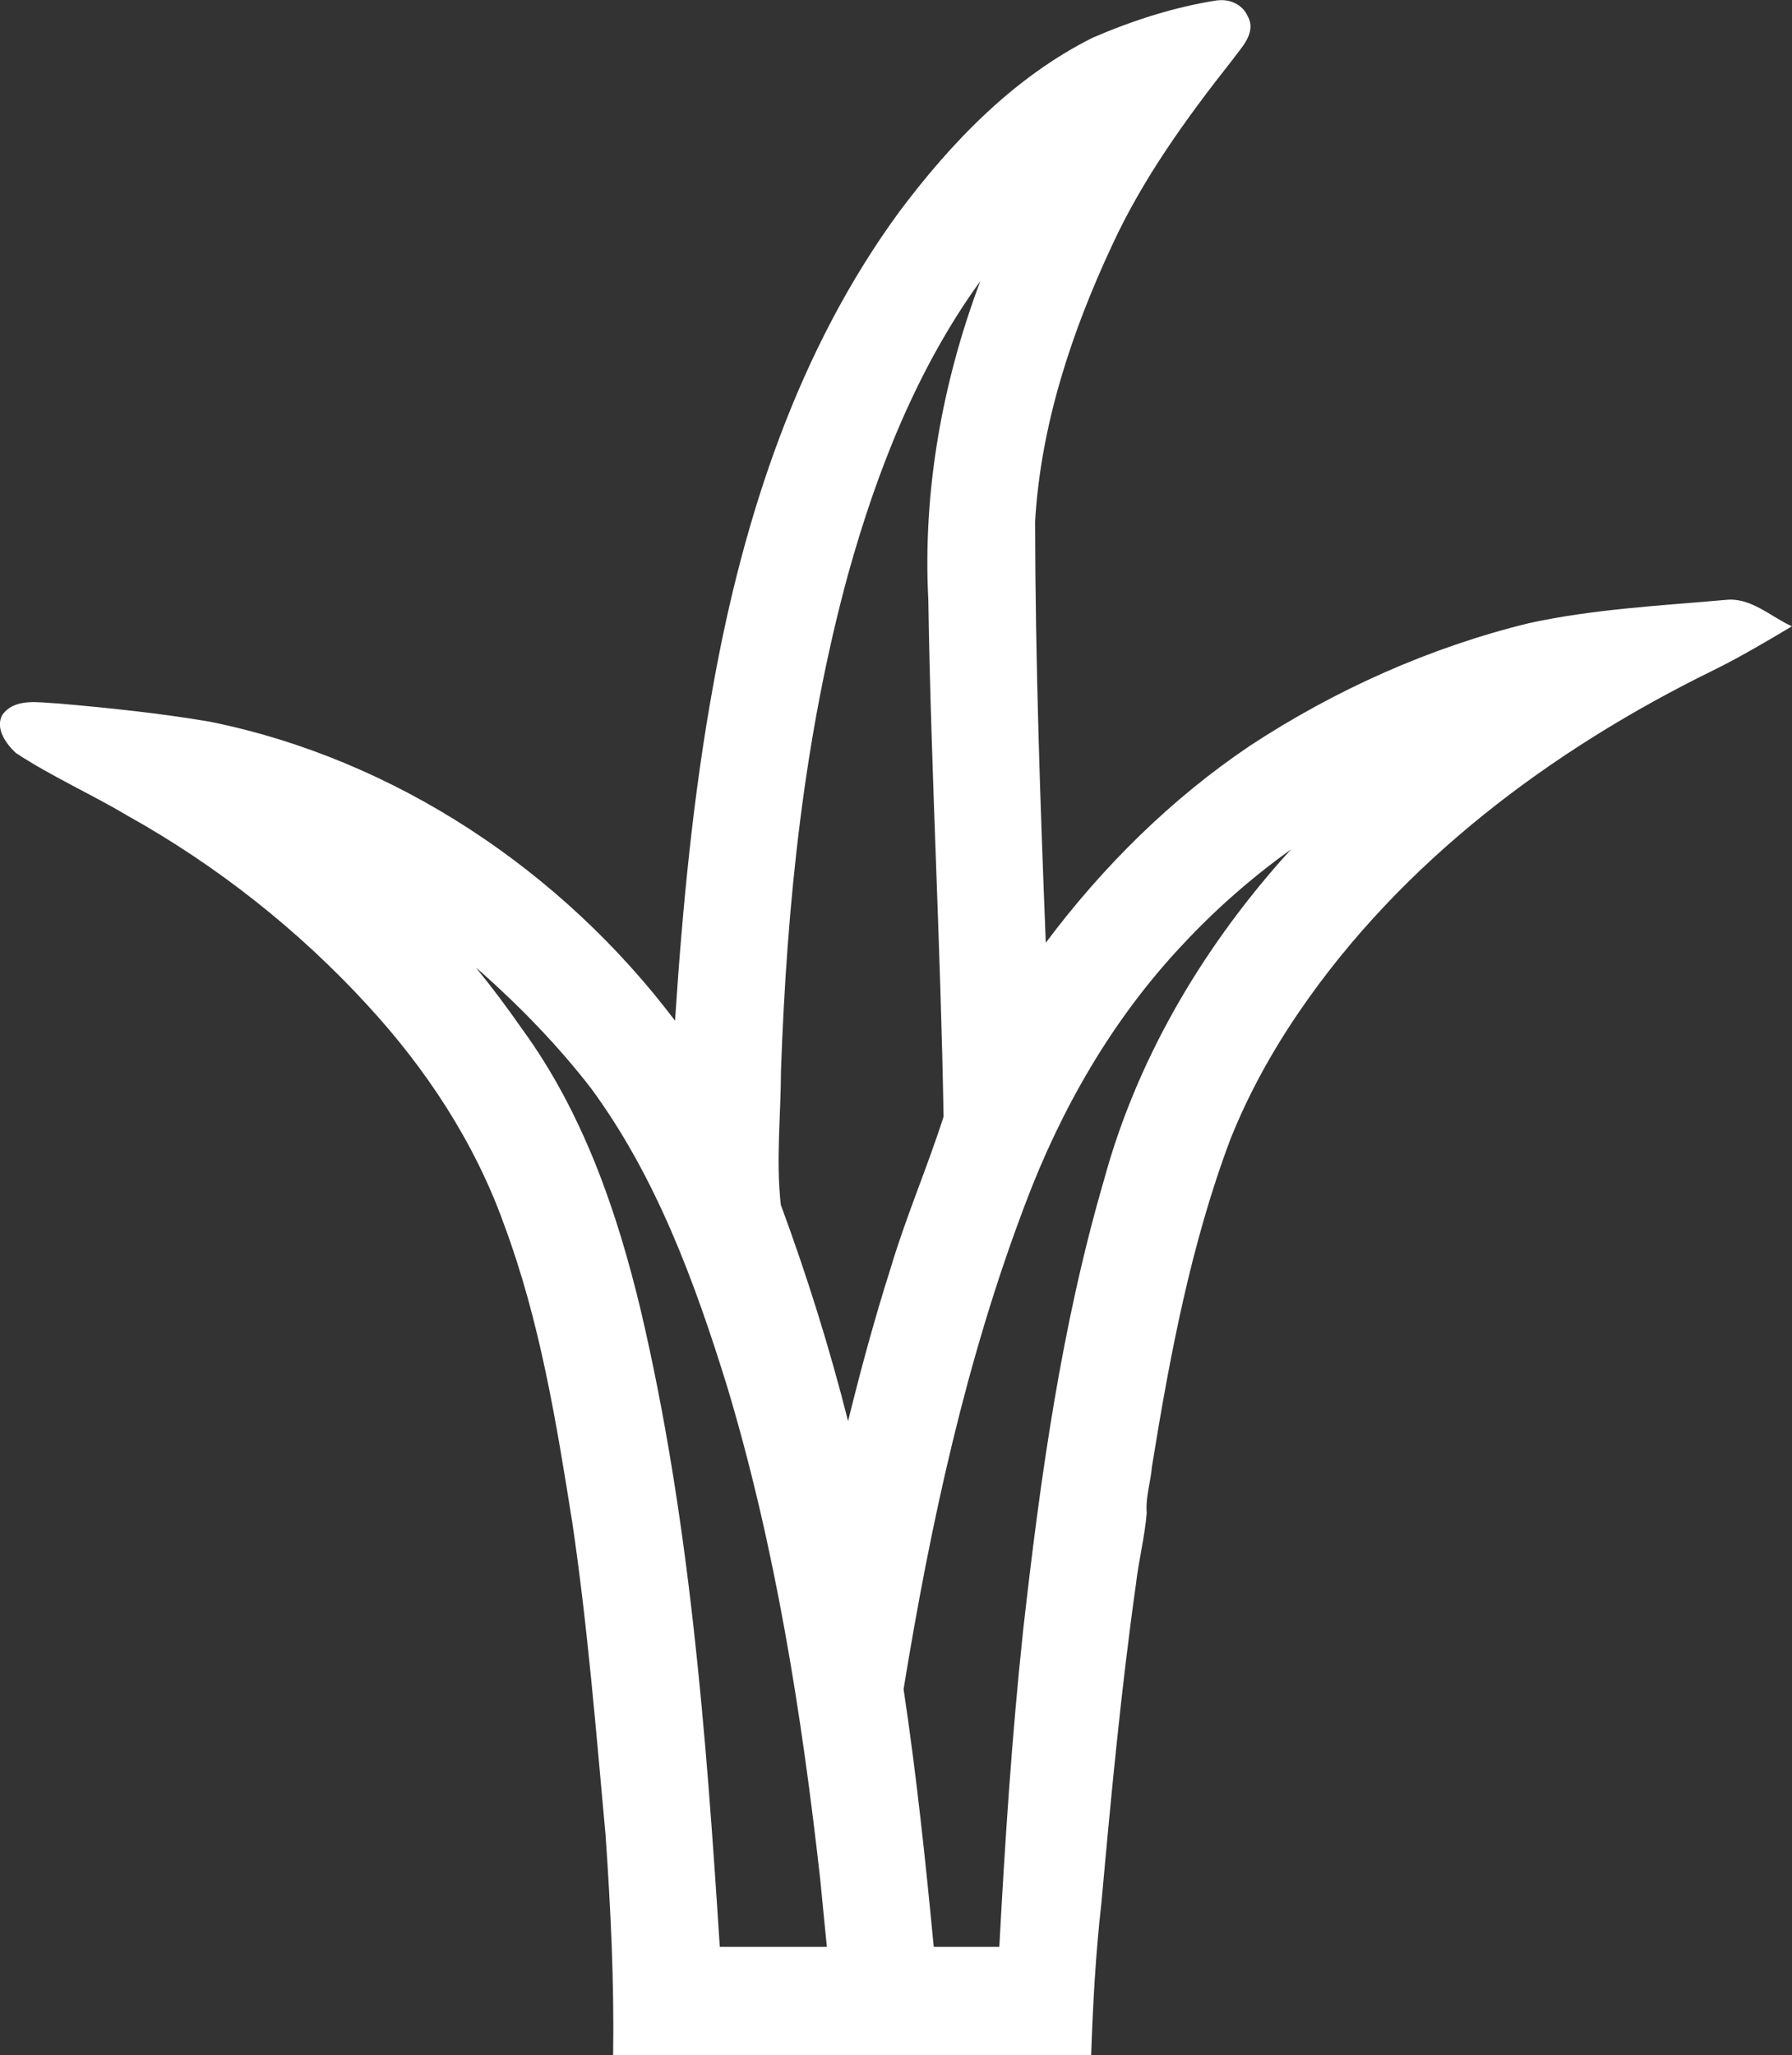 <?xml version="1.0" encoding="UTF-8" standalone="no"?>
<!-- Created with Inkscape (http://www.inkscape.org/) -->

<svg
   width="43.613mm"
   height="50mm"
   viewBox="0 0 43.613 50"
   version="1.1"
   id="svg1"
   xml:space="preserve"
   sodipodi:docname="turf-type-white.svg"
   inkscape:export-filename="drought tollerance.png"
   inkscape:export-xdpi="24.527681"
   inkscape:export-ydpi="24.527681"
   inkscape:version="1.3.2 (091e20e, 2023-11-25)"
   xmlns:inkscape="http://www.inkscape.org/namespaces/inkscape"
   xmlns:sodipodi="http://sodipodi.sourceforge.net/DTD/sodipodi-0.dtd"
   xmlns="http://www.w3.org/2000/svg"
   xmlns:svg="http://www.w3.org/2000/svg"><rect x="0" y="0" width="43.613" height="50" fill="#333333" stroke="none"/><sodipodi:namedview
     id="namedview1"
     pagecolor="#ffffff"
     bordercolor="#666666"
     borderopacity="1.0"
     inkscape:showpageshadow="2"
     inkscape:pageopacity="0.0"
     inkscape:pagecheckerboard="0"
     inkscape:deskcolor="#d1d1d1"
     inkscape:document-units="mm"
     inkscape:zoom="0.86734888"
     inkscape:cx="16.71761"
     inkscape:cy="216.75246"
     inkscape:window-width="1440"
     inkscape:window-height="847"
     inkscape:window-x="0"
     inkscape:window-y="25"
     inkscape:window-maximized="1"
     inkscape:current-layer="layer1"
     showgrid="false" /><defs
     id="defs1" /><g
     inkscape:label="Layer 1"
     inkscape:groupmode="layer"
     id="layer1"
     transform="translate(-609.075,-37.358)"><path
       id="path1"
       style="fill:#ffffff;stroke-width:1;fill-opacity:1"
       d="m 638.711,37.364 c -1.048,0.162 -2.07,0.491 -3.042,0.911 -1.916,0.957 -3.439,2.54 -4.708,4.236 -2.461,3.357 -3.783,7.404 -4.518,11.464 -0.498,2.714 -0.759,5.465 -0.939,8.217 -2.757,-3.65 -6.812,-6.361 -11.314,-7.274 -1.231,-0.209 -2.473,-0.338 -3.718,-0.446 -0.451,-0.019 -1.027,-0.143 -1.339,0.276 -0.182,0.329 0.087,0.708 0.328,0.93 0.864,0.569 1.819,0.991 2.709,1.521 2.182,1.215 4.173,2.788 5.849,4.616 1.428,1.549 2.61,3.342 3.322,5.332 0.874,2.342 1.27,4.792 1.662,7.252 0.374,2.53 0.577,5.061 0.81,7.606 0.123,1.767 0.211,3.571 0.184,5.356 3.878,0 7.756,0 11.634,0 0.043,-1.241 0.11,-2.482 0.251,-3.716 0.233,-2.581 0.478,-5.18 0.837,-7.729 0.067,-0.585 0.217,-1.169 0.265,-1.75 -0.032,-0.375 0.095,-0.751 0.127,-1.126 0.433,-2.68 0.943,-5.396 1.905,-7.955 0.444,-1.113 1.016,-2.144 1.682,-3.118 2.493,-3.646 6.135,-6.37 10.069,-8.298 0.659,-0.323 1.289,-0.7 1.92,-1.073 -0.521,-0.234 -1.001,-0.71 -1.61,-0.643 -1.6,0.142 -3.217,0.223 -4.79,0.566 -2.411,0.589 -4.711,1.619 -6.785,2.979 -1.922,1.292 -3.589,2.945 -4.975,4.797 -0.136,-3.414 -0.254,-6.831 -0.26,-10.248 0.136,-2.341 0.886,-4.609 1.874,-6.721 0.753,-1.635 1.814,-3.099 2.925,-4.507 0.222,-0.307 0.602,-0.667 0.371,-1.075 -0.126,-0.278 -0.431,-0.413 -0.725,-0.377 z m -5.778,6.834 c -0.927,2.468 -1.403,5.117 -1.265,7.756 0.065,4.193 0.3,8.381 0.371,12.573 -0.399,1.245 -0.92,2.447 -1.293,3.701 -0.389,1.222 -0.724,2.46 -1.031,3.705 -0.45,-1.782 -1.001,-3.54 -1.637,-5.262 -0.122,-1.083 10e-4,-2.173 0.004,-3.259 0.143,-4.069 0.556,-8.129 1.631,-12.074 0.696,-2.505 1.679,-5.015 3.22,-7.14 z m 7.323,14.091 c -1.976,2.239 -3.525,4.884 -4.312,7.776 -1.041,3.567 -1.551,7.262 -1.967,10.947 -0.274,2.564 -0.443,5.138 -0.581,7.713 -0.532,0 -1.064,0 -1.596,0 -0.2,-2.095 -0.421,-4.189 -0.734,-6.271 0.655,-4.008 1.514,-7.998 2.964,-11.811 0.868,-2.304 2.116,-4.481 3.808,-6.281 0.817,-0.88 1.697,-1.648 2.661,-2.342 -0.081,0.09 -0.163,0.18 -0.244,0.27 z M 620.786,61.008 c 0.96,0.855 1.88,1.801 2.677,2.833 1.588,2.16 2.523,4.714 3.31,7.254 1.172,3.899 1.81,7.937 2.263,11.976 0.054,0.54 0.107,1.104 0.163,1.654 -0.869,0 -1.737,0 -2.606,0 -0.334,-5.192 -0.731,-10.409 -1.923,-15.486 -0.578,-2.414 -1.409,-4.816 -2.884,-6.839 -0.356,-0.512 -0.729,-1.012 -1.124,-1.495 0.041,0.035 0.082,0.07 0.123,0.104 z" /></g></svg>
